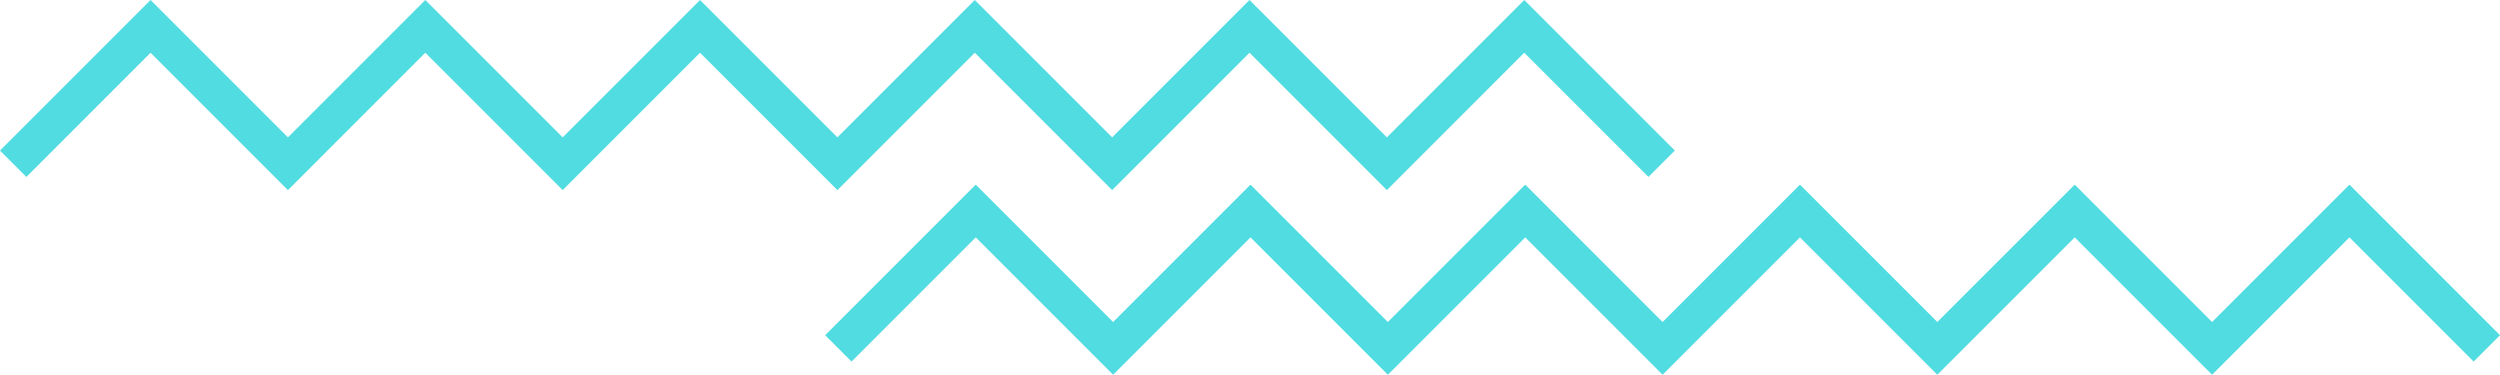 <svg xmlns="http://www.w3.org/2000/svg" xmlns:xlink="http://www.w3.org/1999/xlink" width="773.251" height="115.91" viewBox="0 0 773.251 115.91"><defs><clipPath id="b"><rect width="773.251" height="115.91"/></clipPath></defs><g id="a" clip-path="url(#b)"><g transform="translate(0 0)"><path d="M539.586,67.239,497.1,24.75,454.607,67.237,412.118,24.75,369.63,67.239,327.144,24.75,284.655,67.237,242.167,24.75,199.678,67.239,157.187,24.75l-46.568,46.57,8.156,8.154,38.412-38.409,42.491,42.489,42.489-42.489,42.489,42.486,42.489-42.486L369.63,83.554l42.489-42.489,42.489,42.486L497.1,41.065l42.489,42.489,42.489-42.489,38.409,38.409,8.156-8.156L582.075,24.75Z" transform="translate(144.61 32.356)" fill="#50dce1"/><path d="M471.456,0,428.967,42.486,386.477,0,343.988,42.486,301.5,0,259.013,42.486,216.525,0,174.036,42.486,131.545,0,89.057,42.486,46.568,0,0,46.568l8.156,8.156L46.568,16.312,89.057,58.8l42.489-42.491L174.036,58.8l42.489-42.489L259.013,58.8,301.5,16.312,343.988,58.8l42.489-42.489L428.967,58.8l42.489-42.491,38.409,38.409,8.156-8.156Z" transform="translate(0)" fill="#50dce1"/></g></g></svg>